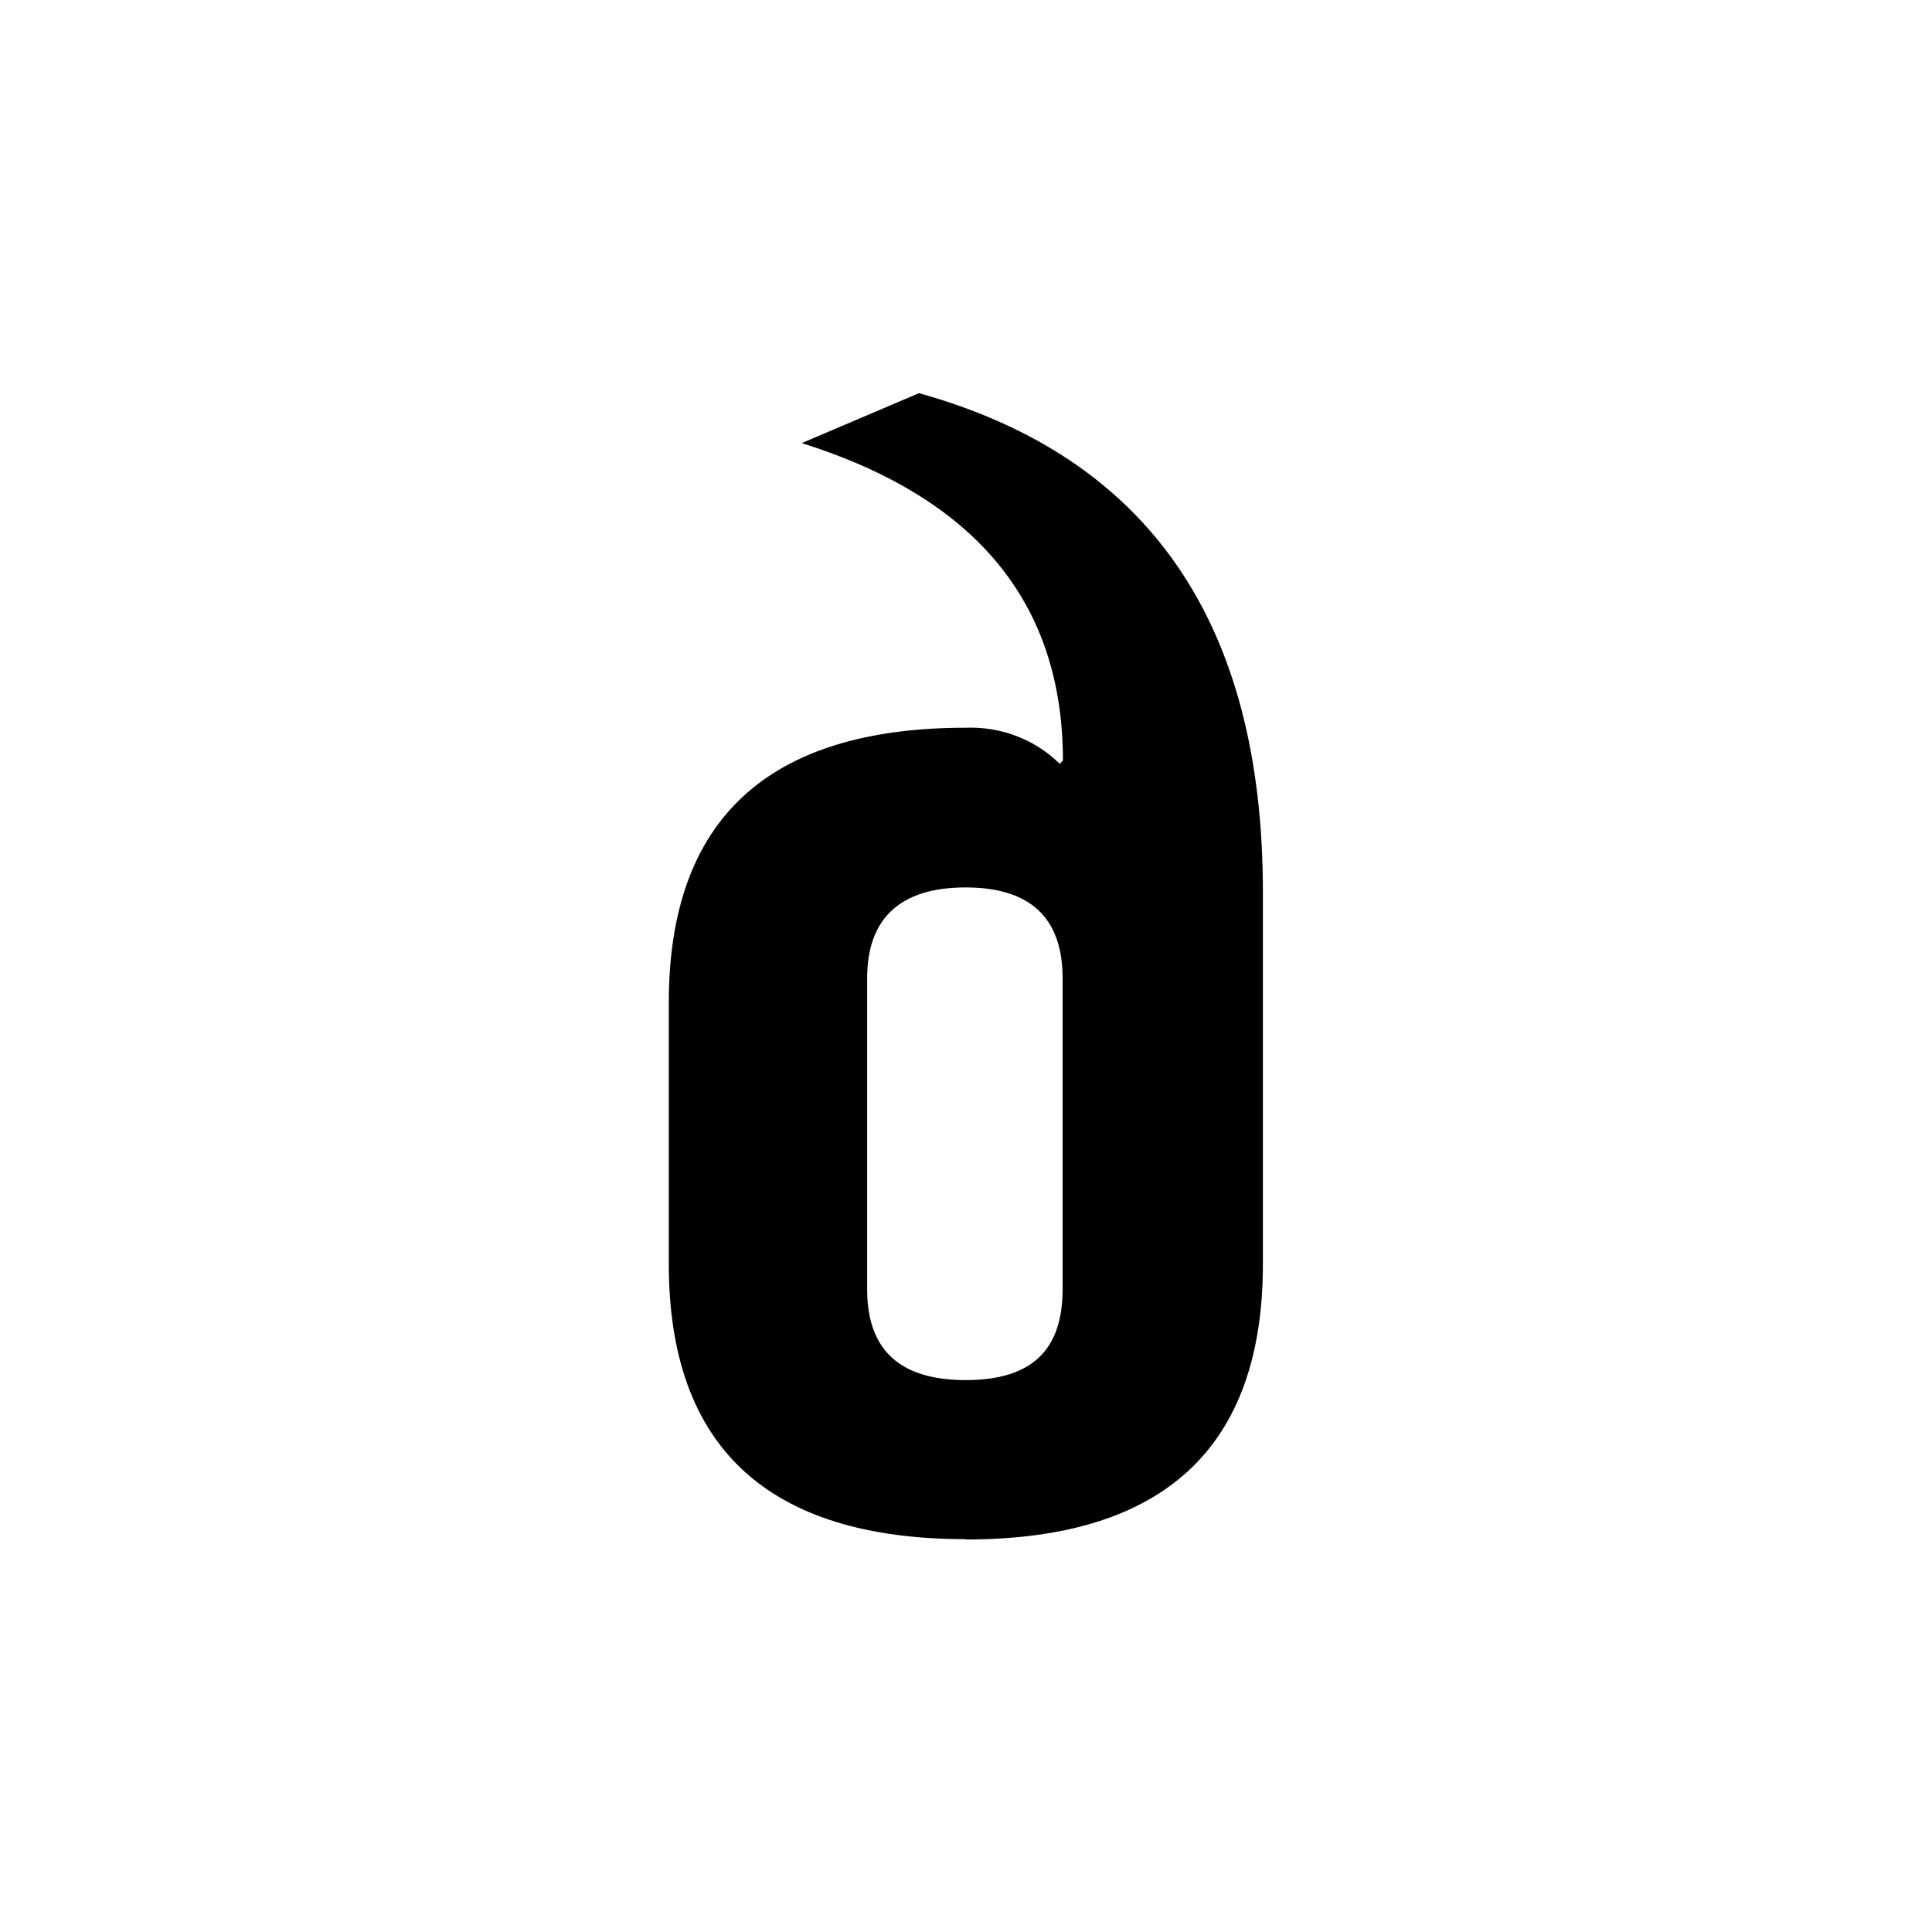 <svg xmlns="http://www.w3.org/2000/svg" id="brandonFavicon" viewBox="0 0 60 60">
    <path class="logo-d--fill" d="m30,47.8c-6.17,0-9.23-2.87-9.23-8.55v-8.11c0-5.68,3.06-8.54,9.23-8.54,1.08-.04,2.14.36,2.91,1.12l.1-.1c0-4.91-2.72-8.16-8.11-9.86l3.64-1.55c7.14,1.99,10.68,7.14,10.68,15.49v11.56c0,5.68-3.06,8.55-9.23,8.55m3.01-17.43c0-1.89-1.02-2.82-3.01-2.82s-3.06.92-3.06,2.82v9.66c0,1.89,1.02,2.82,3.06,2.82s3.01-.92,3.01-2.82v-9.66Z"></path></svg>